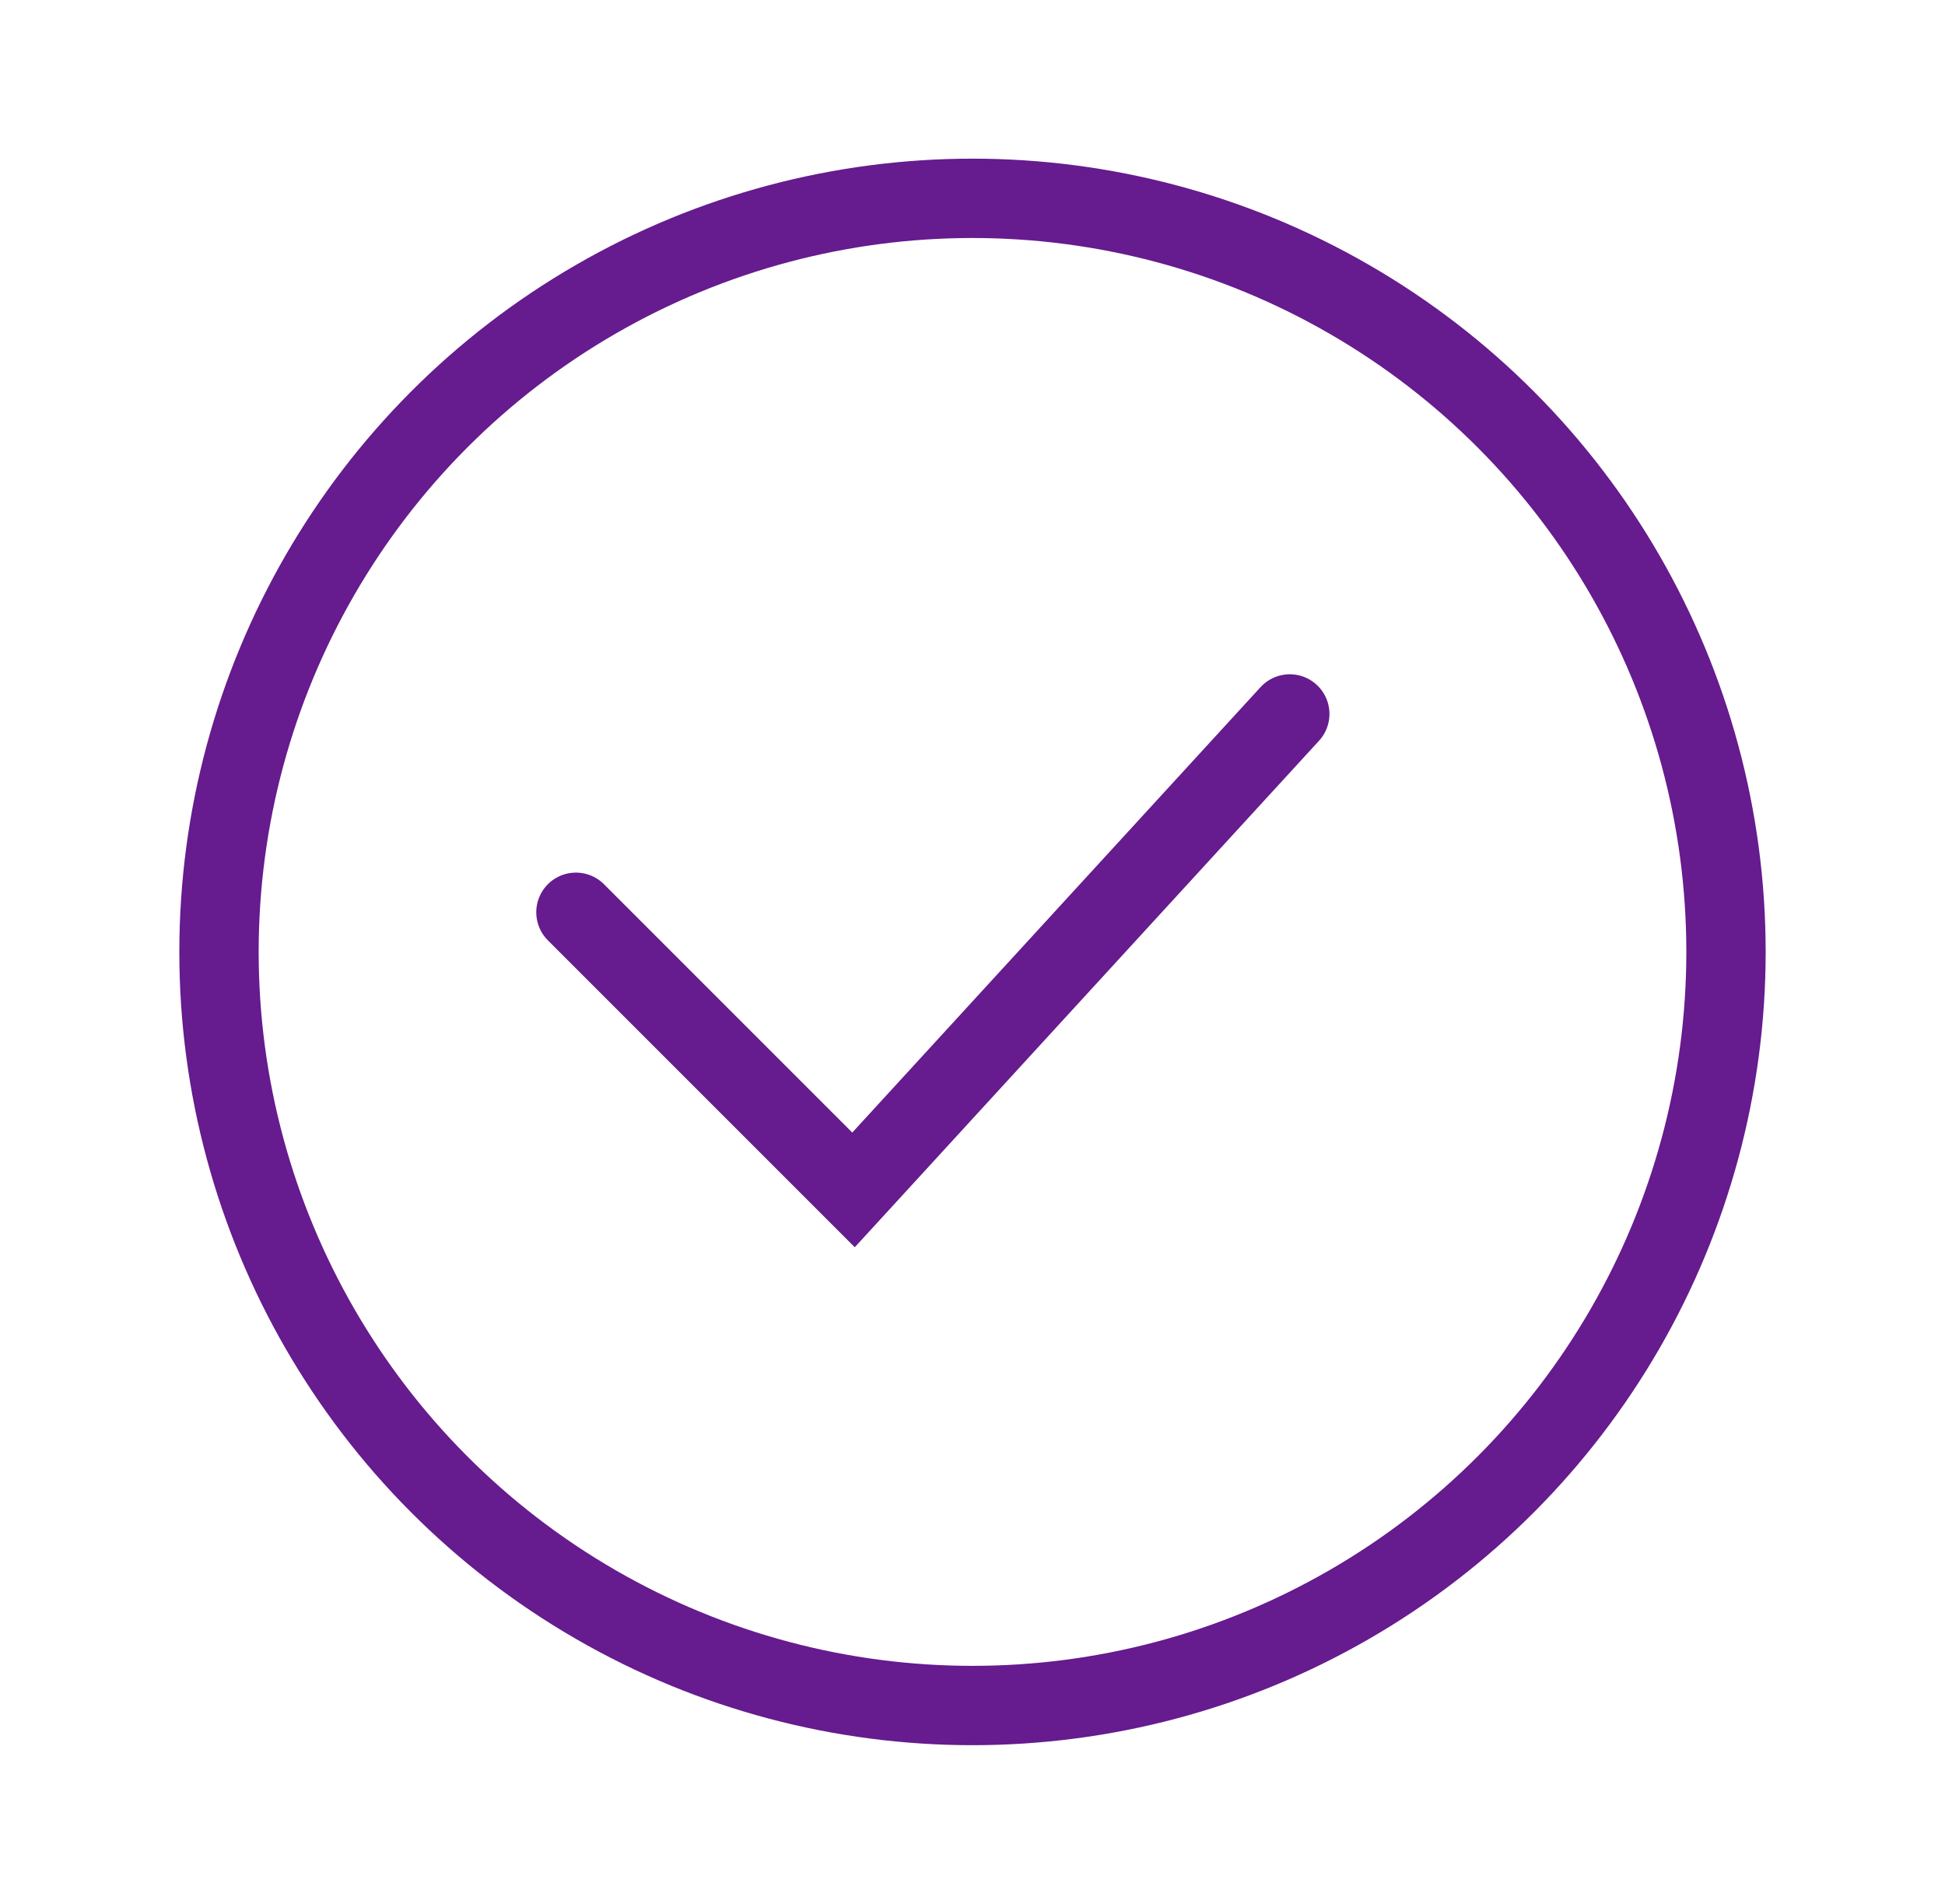 <?xml version="1.0" encoding="UTF-8"?> <svg xmlns="http://www.w3.org/2000/svg" width="47" height="46" viewBox="0 0 47 46" fill="none"><circle cx="23.5" cy="23" r="18.208" stroke="#661B8E" stroke-width="1.917"></circle><path d="M13.917 22.042L20.625 28.75L31.167 17.25" stroke="#661B8E" stroke-width="1.917" stroke-linecap="round"></path></svg> 